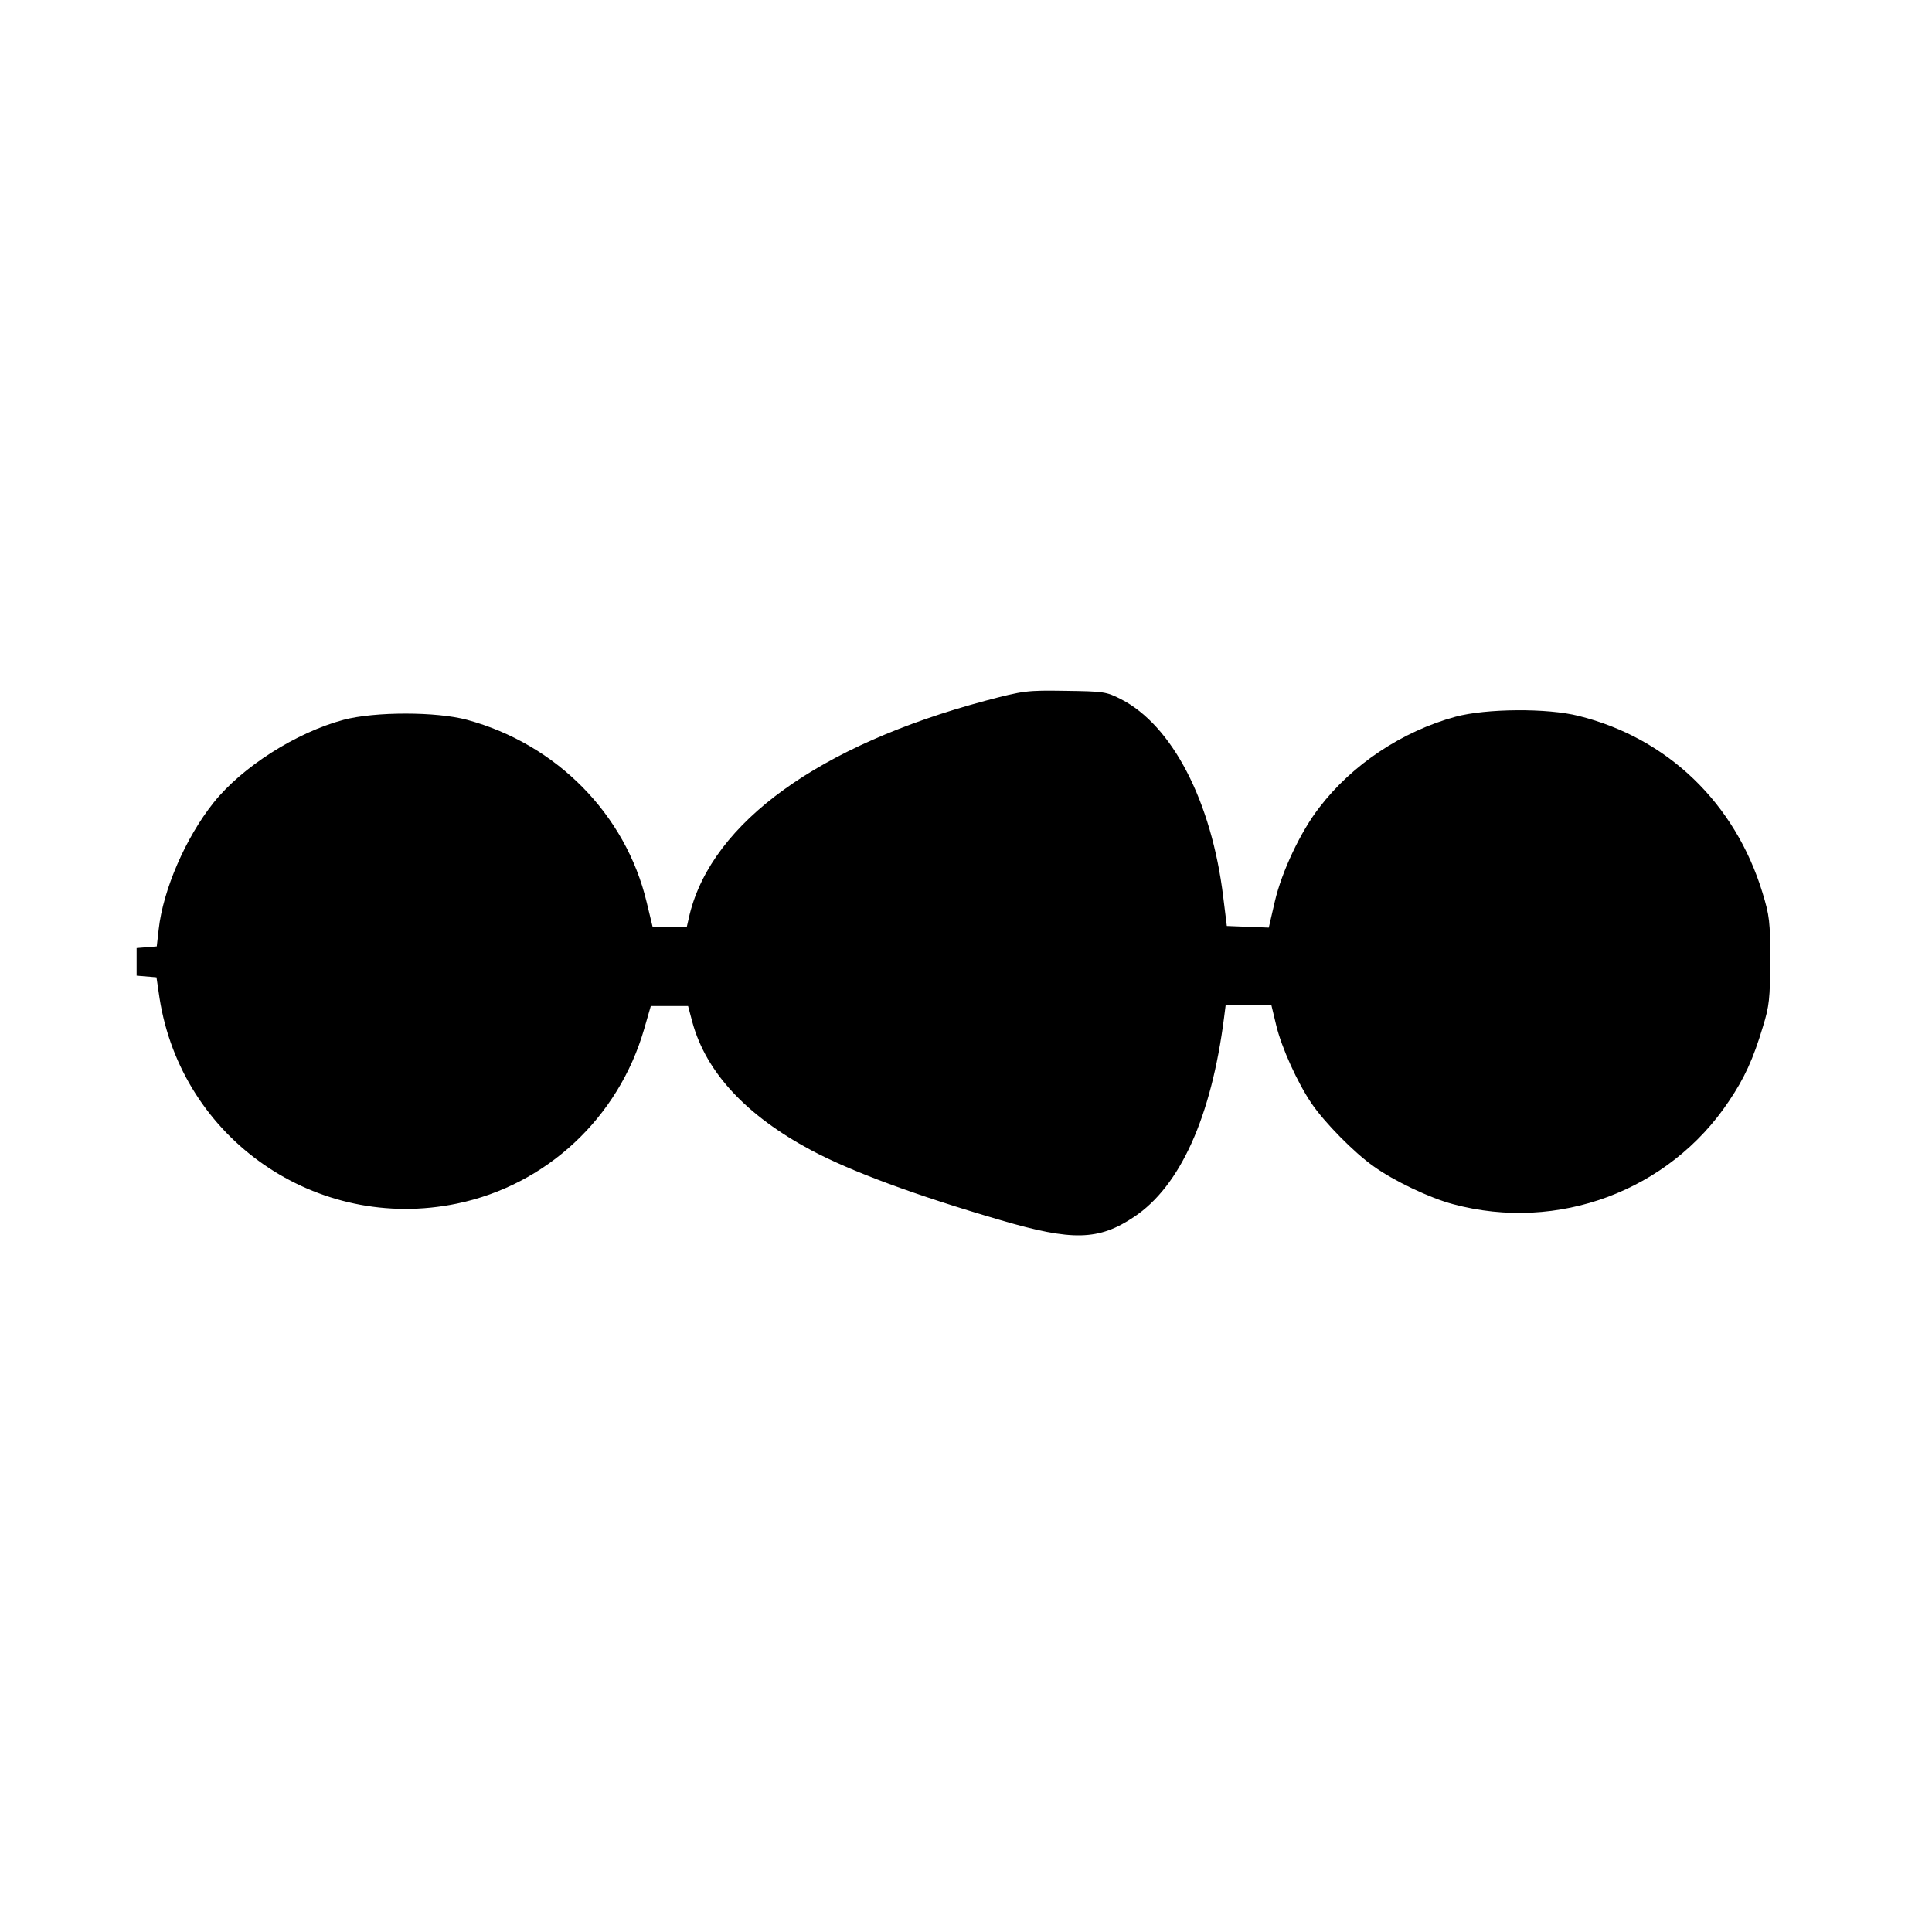 <?xml version="1.0" standalone="no"?>
<!DOCTYPE svg PUBLIC "-//W3C//DTD SVG 20010904//EN"
 "http://www.w3.org/TR/2001/REC-SVG-20010904/DTD/svg10.dtd">
<svg version="1.0" xmlns="http://www.w3.org/2000/svg"
 width="700pt" height="700pt" viewBox="0 0 700 700"
 preserveAspectRatio="xMidYMid meet">
<g transform="translate(0,700) scale(0.1,-0.1)"
fill="#000000" stroke="none">
<path d="M3570 4461 c-601 -161 -988 -440 -1071 -773 l-11 -48 -62 0 -61 0
-22 91 c-76 319 -327 573 -651 661 -111 30 -334 30 -447 0 -172 -46 -368 -171
-471 -300 -102 -128 -183 -316 -199 -459 l-7 -62 -36 -3 -37 -3 0 -50 0 -50
36 -3 36 -3 11 -75 c80 -511 569 -850 1077 -745 325 67 586 311 679 633 l24
83 67 0 68 0 16 -60 c50 -181 195 -337 431 -463 143 -76 374 -162 686 -253
259 -76 355 -74 483 12 167 111 280 362 326 722 l6 47 83 0 82 0 18 -75 c19
-80 77 -208 128 -283 47 -69 154 -178 225 -228 72 -52 204 -115 288 -137 379
-102 782 48 999 373 56 83 88 152 123 269 24 77 26 103 27 241 0 141 -3 163
-28 245 -99 325 -344 561 -666 641 -113 29 -337 27 -447 -3 -193 -53 -374
-173 -493 -329 -67 -86 -136 -232 -161 -340 l-22 -95 -76 3 -76 3 -13 105
c-42 347 -185 622 -371 717 -53 27 -63 28 -201 30 -140 2 -150 1 -290 -36z"/>
</g>
</svg>
